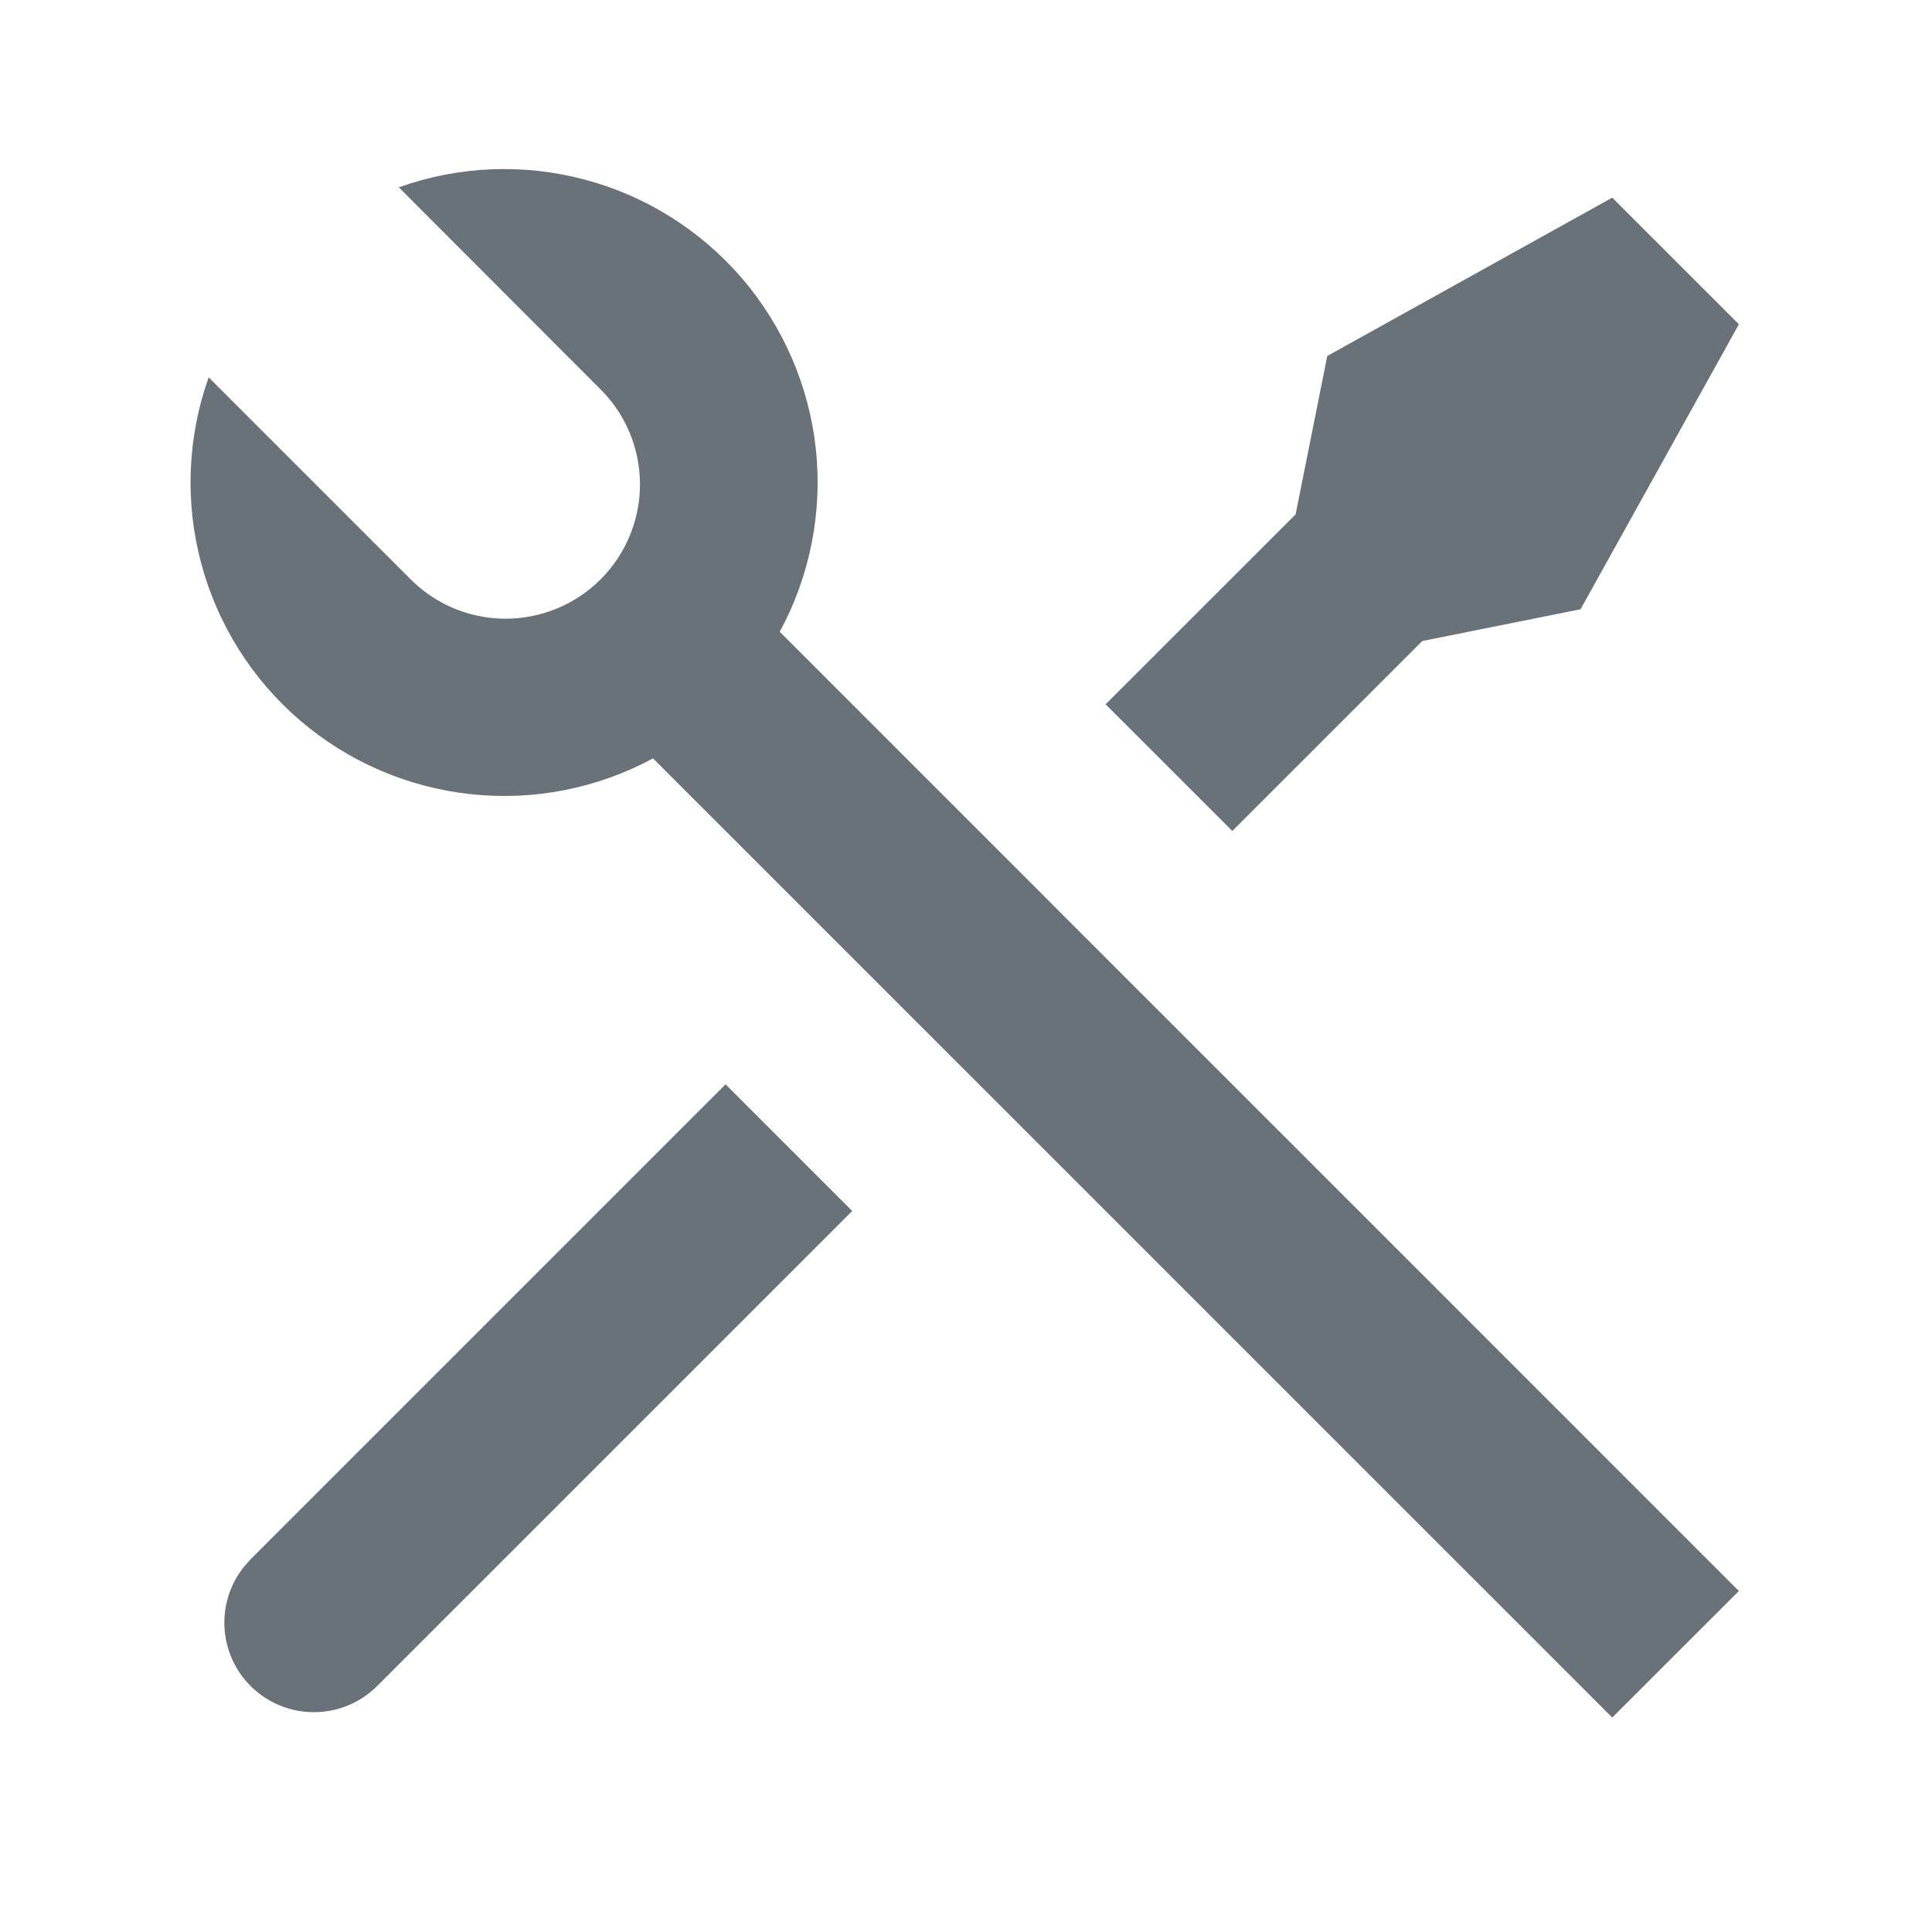 <svg width="20" height="20" viewBox="0 0 20 20" fill="none" xmlns="http://www.w3.org/2000/svg">
<path d="M4.128 1.939C4.747 1.718 5.418 1.69 6.052 1.859C6.687 2.027 7.255 2.385 7.683 2.883C8.11 3.382 8.376 3.998 8.446 4.651C8.515 5.304 8.385 5.963 8.072 6.54L18.001 16.47L16.69 17.78L6.76 7.851C6.183 8.162 5.525 8.292 4.872 8.221C4.22 8.151 3.604 7.885 3.106 7.458C2.608 7.031 2.251 6.463 2.082 5.829C1.913 5.195 1.94 4.524 2.16 3.906L4.234 5.98C4.362 6.113 4.516 6.219 4.685 6.292C4.855 6.365 5.038 6.403 5.222 6.405C5.407 6.406 5.59 6.371 5.761 6.301C5.932 6.231 6.087 6.128 6.218 5.997C6.348 5.867 6.452 5.711 6.521 5.541C6.591 5.37 6.627 5.186 6.625 5.002C6.623 4.817 6.585 4.635 6.512 4.465C6.439 4.295 6.333 4.142 6.2 4.014L4.127 1.938L4.128 1.939ZM13.74 3.685L16.69 2.046L18.001 3.357L16.362 6.307L14.723 6.636L12.757 8.602L11.445 7.291L13.412 5.325L13.74 3.685ZM7.511 11.225L8.822 12.536L3.906 17.452C3.739 17.62 3.514 17.717 3.277 17.724C3.04 17.731 2.81 17.648 2.633 17.49C2.456 17.333 2.346 17.114 2.326 16.878C2.305 16.642 2.376 16.407 2.523 16.222L2.595 16.141L7.511 11.225Z" fill="#697279"/>
</svg>
